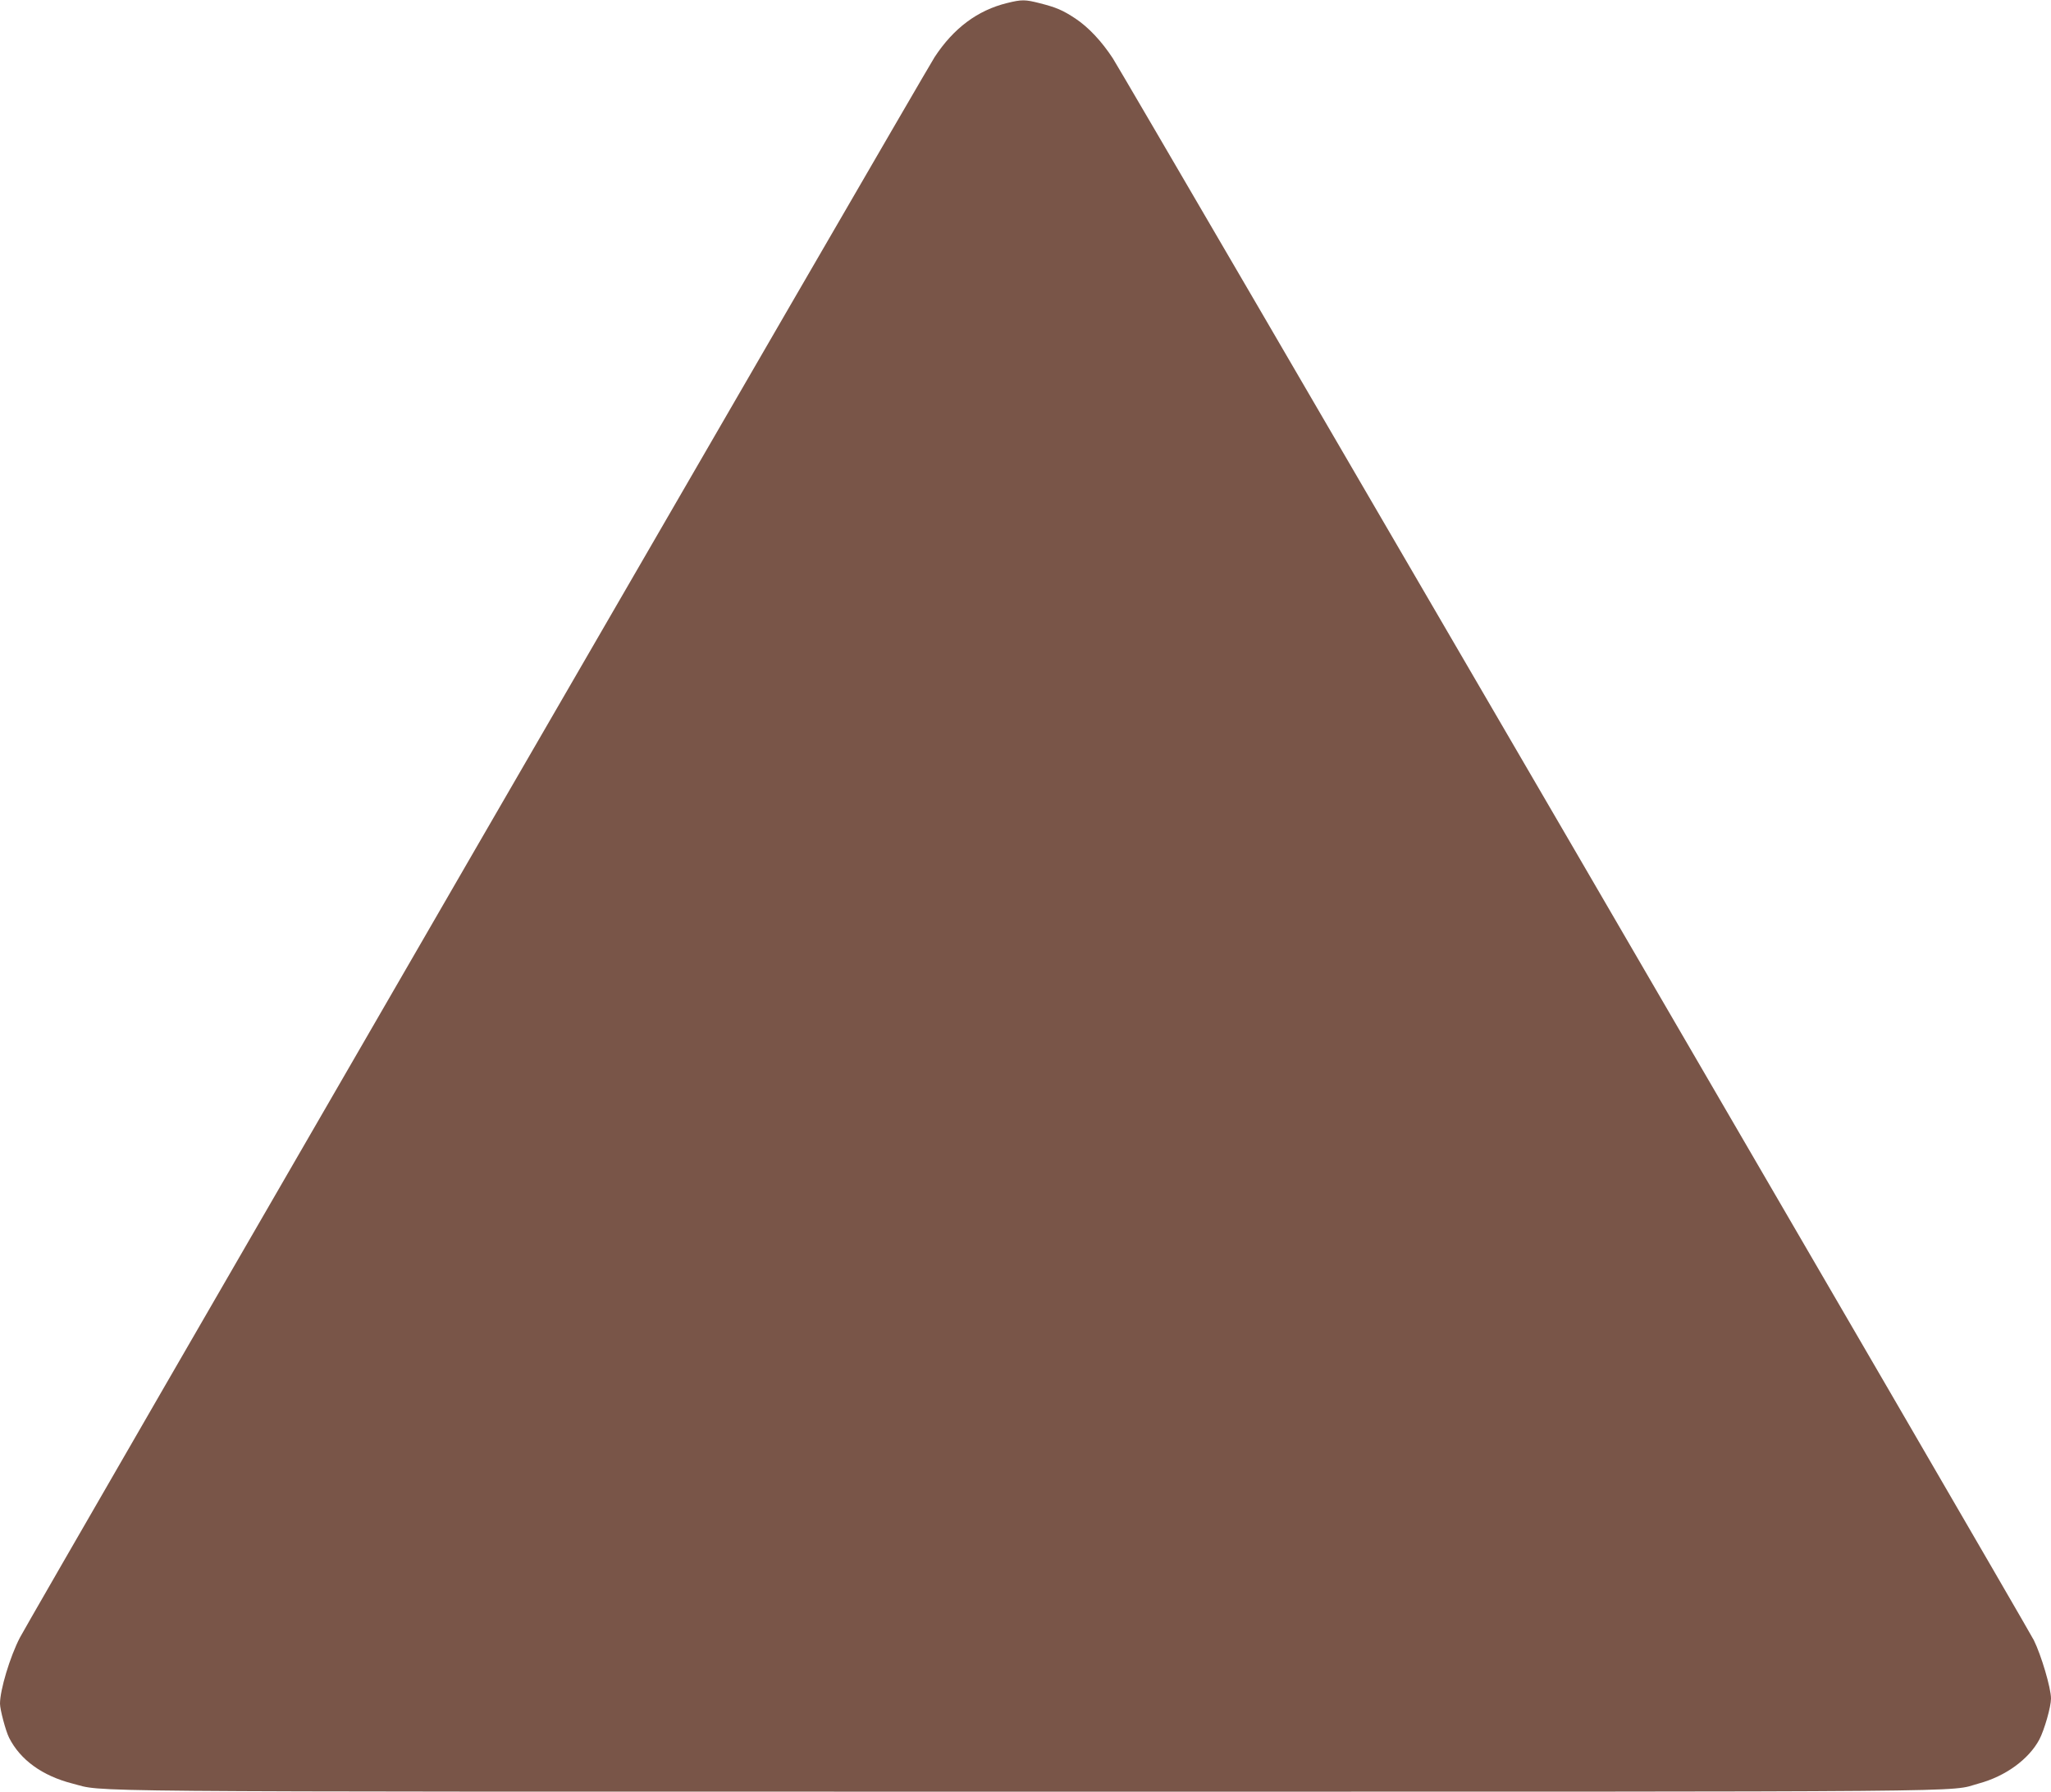 <?xml version="1.0" standalone="no"?>
<!DOCTYPE svg PUBLIC "-//W3C//DTD SVG 20010904//EN"
 "http://www.w3.org/TR/2001/REC-SVG-20010904/DTD/svg10.dtd">
<svg version="1.0" xmlns="http://www.w3.org/2000/svg"
 width="1280pt" height="1118pt" viewBox="0 0 1280 1118"
 preserveAspectRatio="xMidYMid meet">
<g transform="translate(0,1118) scale(0.1,-0.1)"
fill="#795548" stroke="none">
<path d="M6285 11161 c-184 -45 -334 -157 -452 -337 -64 -98 -5650 -9748
-5709 -9863 -62 -120 -124 -326 -124 -412 0 -37 36 -172 57 -213 70 -138 207
-237 394 -285 213 -54 -180 -51 5966 -51 6141 0 5731 -4 5932 51 167 45 312
151 378 274 32 61 73 205 73 256 0 66 -61 271 -107 364 -48 95 -5681 9769
-5748 9871 -70 107 -152 194 -233 248 -80 53 -121 70 -223 96 -91 23 -111 24
-204 1z"/>
</g>
</svg>
